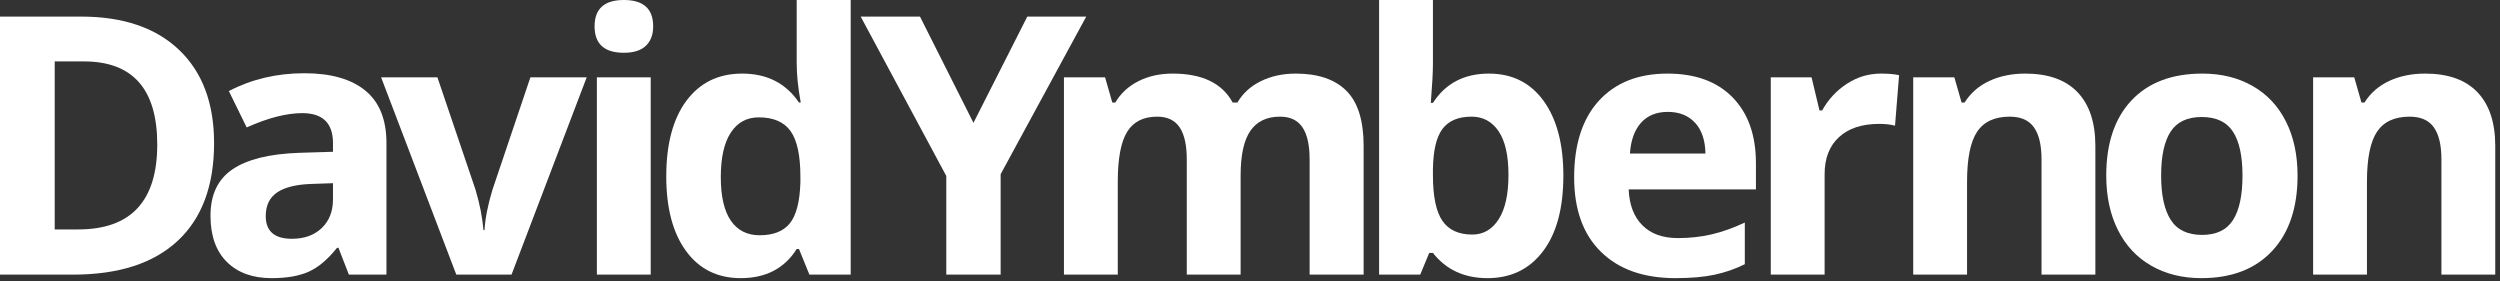 <?xml version="1.0" encoding="UTF-8" standalone="no"?>
<!DOCTYPE svg PUBLIC "-//W3C//DTD SVG 1.1//EN" "http://www.w3.org/Graphics/SVG/1.1/DTD/svg11.dtd">
<svg width="100%" height="100%" viewBox="0 0 498 56" version="1.1" xmlns="http://www.w3.org/2000/svg" xmlns:xlink="http://www.w3.org/1999/xlink" xml:space="preserve" xmlns:serif="http://www.serif.com/" style="fill-rule:evenodd;clip-rule:evenodd;stroke-linejoin:round;stroke-miterlimit:2;">
    <rect x="0" y="0" width="498" height="56" fill="#333333" stroke="none"/>
    <g transform="matrix(1,0,0,1,-126.469,-358.297)">
        <g transform="matrix(1,0,0,1,-121,0)">
            <path d="M290.113,386.809C290.113,395.27 287.705,401.75 282.889,406.25C278.072,410.75 271.117,413 262.023,413L247.469,413L247.469,361.602L263.605,361.602C271.996,361.602 278.512,363.816 283.152,368.246C287.793,372.676 290.113,378.863 290.113,386.809ZM278.793,387.09C278.793,376.051 273.918,370.531 264.168,370.531L258.367,370.531L258.367,404L263.043,404C273.543,404 278.793,398.363 278.793,387.09Z" style="fill:white;fill-rule:nonzero;"/>
        </g>
        <g transform="matrix(1,0,0,1,-121,0)">
            <path d="M316.963,413L314.889,407.656L314.607,407.656C312.803,409.93 310.945,411.506 309.035,412.385C307.125,413.264 304.635,413.703 301.564,413.703C297.791,413.703 294.82,412.625 292.652,410.469C290.484,408.312 289.4,405.242 289.4,401.258C289.4,397.086 290.859,394.01 293.777,392.029C296.695,390.049 301.096,388.953 306.978,388.742L313.799,388.531L313.799,386.809C313.799,382.824 311.76,380.832 307.682,380.832C304.541,380.832 300.85,381.781 296.607,383.68L293.057,376.437C297.58,374.07 302.596,372.887 308.103,372.887C313.377,372.887 317.42,374.035 320.232,376.332C323.045,378.629 324.451,382.121 324.451,386.809L324.451,413L316.963,413ZM313.799,394.789L309.65,394.93C306.533,395.023 304.213,395.586 302.689,396.617C301.166,397.648 300.404,399.219 300.404,401.328C300.404,404.352 302.139,405.863 305.607,405.863C308.092,405.863 310.078,405.148 311.566,403.719C313.055,402.289 313.799,400.391 313.799,398.023L313.799,394.789Z" style="fill:white;fill-rule:nonzero;"/>
        </g>
        <g transform="matrix(1,0,0,1,-121,0)">
            <path d="M338.362,413L323.385,373.695L334.6,373.695L342.194,396.09C343.037,398.926 343.565,401.609 343.776,404.141L343.987,404.141C344.104,401.891 344.631,399.207 345.569,396.09L353.127,373.695L364.342,373.695L349.366,413L338.362,413Z" style="fill:white;fill-rule:nonzero;"/>
        </g>
        <g transform="matrix(1,0,0,1,-121,0)">
            <path d="M365.91,363.535C365.91,360.043 367.855,358.297 371.746,358.297C375.637,358.297 377.582,360.043 377.582,363.535C377.582,365.199 377.096,366.494 376.123,367.42C375.15,368.346 373.691,368.809 371.746,368.809C367.855,368.809 365.91,367.051 365.91,363.535ZM377.09,413L366.367,413L366.367,373.695L377.09,373.695L377.09,413Z" style="fill:white;fill-rule:nonzero;"/>
        </g>
        <g transform="matrix(1,0,0,1,-121,0)">
            <path d="M395.025,413.703C390.408,413.703 386.781,411.91 384.144,408.324C381.508,404.738 380.189,399.77 380.189,393.418C380.189,386.973 381.531,381.951 384.215,378.354C386.898,374.756 390.595,372.957 395.306,372.957C400.252,372.957 404.025,374.879 406.627,378.723L406.978,378.723C406.439,375.793 406.17,373.18 406.17,370.883L406.17,358.297L416.927,358.297L416.927,413L408.701,413L406.627,407.902L406.17,407.902C403.732,411.77 400.017,413.703 395.025,413.703ZM398.787,405.16C401.529,405.16 403.539,404.363 404.816,402.77C406.094,401.176 406.791,398.469 406.908,394.648L406.908,393.488C406.908,389.27 406.258,386.246 404.957,384.418C403.656,382.59 401.541,381.676 398.611,381.676C396.22,381.676 394.363,382.689 393.039,384.717C391.715,386.744 391.052,389.691 391.052,393.559C391.052,397.426 391.72,400.326 393.056,402.26C394.392,404.193 396.302,405.16 398.787,405.16Z" style="fill:white;fill-rule:nonzero;"/>
        </g>
        <g transform="matrix(1,0,0,1,-121,0)">
            <path d="M441.382,382.766L452.105,361.602L463.847,361.602L446.796,392.996L446.796,413L435.968,413L435.968,393.348L418.917,361.602L430.73,361.602L441.382,382.766Z" style="fill:white;fill-rule:nonzero;"/>
        </g>
        <g transform="matrix(1,0,0,1,-121,0)">
            <path d="M494.599,413L483.876,413L483.876,390.043C483.876,387.207 483.402,385.08 482.452,383.662C481.503,382.244 480.009,381.535 477.97,381.535C475.228,381.535 473.236,382.543 471.993,384.559C470.751,386.574 470.13,389.891 470.13,394.508L470.13,413L459.407,413L459.407,373.695L467.599,373.695L469.04,378.723L469.638,378.723C470.693,376.918 472.216,375.506 474.208,374.486C476.2,373.467 478.486,372.957 481.064,372.957C486.947,372.957 490.931,374.879 493.017,378.723L493.966,378.723C495.021,376.895 496.574,375.477 498.624,374.469C500.675,373.461 502.99,372.957 505.568,372.957C510.021,372.957 513.39,374.1 515.675,376.385C517.96,378.67 519.103,382.332 519.103,387.371L519.103,413L508.345,413L508.345,390.043C508.345,387.207 507.87,385.08 506.921,383.662C505.972,382.244 504.478,381.535 502.439,381.535C499.814,381.535 497.851,382.473 496.55,384.348C495.249,386.223 494.599,389.199 494.599,393.277L494.599,413Z" style="fill:white;fill-rule:nonzero;"/>
        </g>
        <g transform="matrix(1,0,0,1,-121,0)">
            <path d="M544.054,372.957C548.695,372.957 552.327,374.768 554.952,378.389C557.577,382.01 558.89,386.973 558.89,393.277C558.89,399.77 557.536,404.797 554.829,408.359C552.122,411.922 548.437,413.703 543.773,413.703C539.155,413.703 535.534,412.027 532.909,408.676L532.171,408.676L530.378,413L522.187,413L522.187,358.297L532.909,358.297L532.909,371.023C532.909,372.641 532.769,375.23 532.488,378.793L532.909,378.793C535.417,374.902 539.132,372.957 544.054,372.957ZM540.609,381.535C537.96,381.535 536.027,382.35 534.808,383.979C533.589,385.607 532.956,388.297 532.909,392.047L532.909,393.207C532.909,397.426 533.536,400.449 534.79,402.277C536.044,404.105 538.03,405.02 540.749,405.02C542.952,405.02 544.704,404.006 546.005,401.979C547.306,399.951 547.956,397.004 547.956,393.137C547.956,389.27 547.3,386.369 545.988,384.436C544.675,382.502 542.882,381.535 540.609,381.535Z" style="fill:white;fill-rule:nonzero;"/>
        </g>
        <g transform="matrix(1,0,0,1,-121,0)">
            <path d="M579.707,380.586C577.433,380.586 575.652,381.307 574.363,382.748C573.074,384.189 572.335,386.234 572.148,388.883L587.195,388.883C587.148,386.234 586.457,384.189 585.121,382.748C583.785,381.307 581.98,380.586 579.707,380.586ZM581.218,413.703C574.89,413.703 569.945,411.957 566.382,408.465C562.82,404.973 561.039,400.027 561.039,393.629C561.039,387.043 562.685,381.951 565.978,378.354C569.271,374.756 573.824,372.957 579.636,372.957C585.191,372.957 589.515,374.539 592.609,377.703C595.703,380.867 597.25,385.238 597.25,390.816L597.25,396.02L571.902,396.02C572.019,399.066 572.921,401.445 574.609,403.156C576.296,404.867 578.664,405.723 581.71,405.723C584.078,405.723 586.316,405.477 588.425,404.984C590.535,404.492 592.738,403.707 595.035,402.629L595.035,410.926C593.16,411.863 591.156,412.561 589.023,413.018C586.89,413.475 584.289,413.703 581.218,413.703Z" style="fill:white;fill-rule:nonzero;"/>
        </g>
        <g transform="matrix(1,0,0,1,-121,0)">
            <path d="M622.146,372.957C623.599,372.957 624.806,373.062 625.767,373.273L624.958,383.328C624.091,383.094 623.036,382.977 621.794,382.977C618.372,382.977 615.706,383.855 613.796,385.613C611.886,387.371 610.931,389.832 610.931,392.996L610.931,413L600.208,413L600.208,373.695L608.329,373.695L609.911,380.305L610.439,380.305C611.657,378.102 613.304,376.326 615.378,374.979C617.452,373.631 619.708,372.957 622.146,372.957Z" style="fill:white;fill-rule:nonzero;"/>
        </g>
        <g transform="matrix(1,0,0,1,-121,0)">
            <path d="M664.865,413L654.142,413L654.142,390.043C654.142,387.207 653.638,385.08 652.63,383.662C651.623,382.244 650.017,381.535 647.814,381.535C644.814,381.535 642.646,382.537 641.31,384.541C639.974,386.545 639.306,389.867 639.306,394.508L639.306,413L628.584,413L628.584,373.695L636.775,373.695L638.216,378.723L638.814,378.723C640.009,376.824 641.656,375.389 643.754,374.416C645.851,373.443 648.236,372.957 650.908,372.957C655.478,372.957 658.947,374.193 661.314,376.666C663.681,379.139 664.865,382.707 664.865,387.371L664.865,413Z" style="fill:white;fill-rule:nonzero;"/>
        </g>
        <g transform="matrix(1,0,0,1,-121,0)">
            <path d="M677.967,393.277C677.967,397.168 678.606,400.109 679.883,402.102C681.16,404.094 683.24,405.09 686.123,405.09C688.982,405.09 691.039,404.1 692.293,402.119C693.547,400.139 694.174,397.191 694.174,393.277C694.174,389.387 693.541,386.469 692.275,384.523C691.01,382.578 688.936,381.605 686.053,381.605C683.193,381.605 681.131,382.572 679.865,384.506C678.6,386.439 677.967,389.363 677.967,393.277ZM705.143,393.277C705.143,399.676 703.455,404.68 700.08,408.289C696.705,411.898 692.006,413.703 685.982,413.703C682.209,413.703 678.881,412.877 675.998,411.225C673.115,409.572 670.9,407.199 669.354,404.105C667.807,401.012 667.033,397.402 667.033,393.277C667.033,386.855 668.709,381.863 672.061,378.301C675.412,374.738 680.123,372.957 686.193,372.957C689.967,372.957 693.295,373.777 696.178,375.418C699.061,377.059 701.275,379.414 702.822,382.484C704.369,385.555 705.143,389.152 705.143,393.277Z" style="fill:white;fill-rule:nonzero;"/>
        </g>
        <g transform="matrix(1,0,0,1,-121,0)">
            <path d="M744.523,413L733.801,413L733.801,390.043C733.801,387.207 733.297,385.08 732.289,383.662C731.281,382.244 729.676,381.535 727.472,381.535C724.472,381.535 722.305,382.537 720.969,384.541C719.633,386.545 718.965,389.867 718.965,394.508L718.965,413L708.242,413L708.242,373.695L716.433,373.695L717.875,378.723L718.472,378.723C719.668,376.824 721.314,375.389 723.412,374.416C725.51,373.443 727.894,372.957 730.566,372.957C735.137,372.957 738.605,374.193 740.972,376.666C743.34,379.139 744.523,382.707 744.523,387.371L744.523,413Z" style="fill:white;fill-rule:nonzero;"/>
        </g>
    </g>
</svg>
